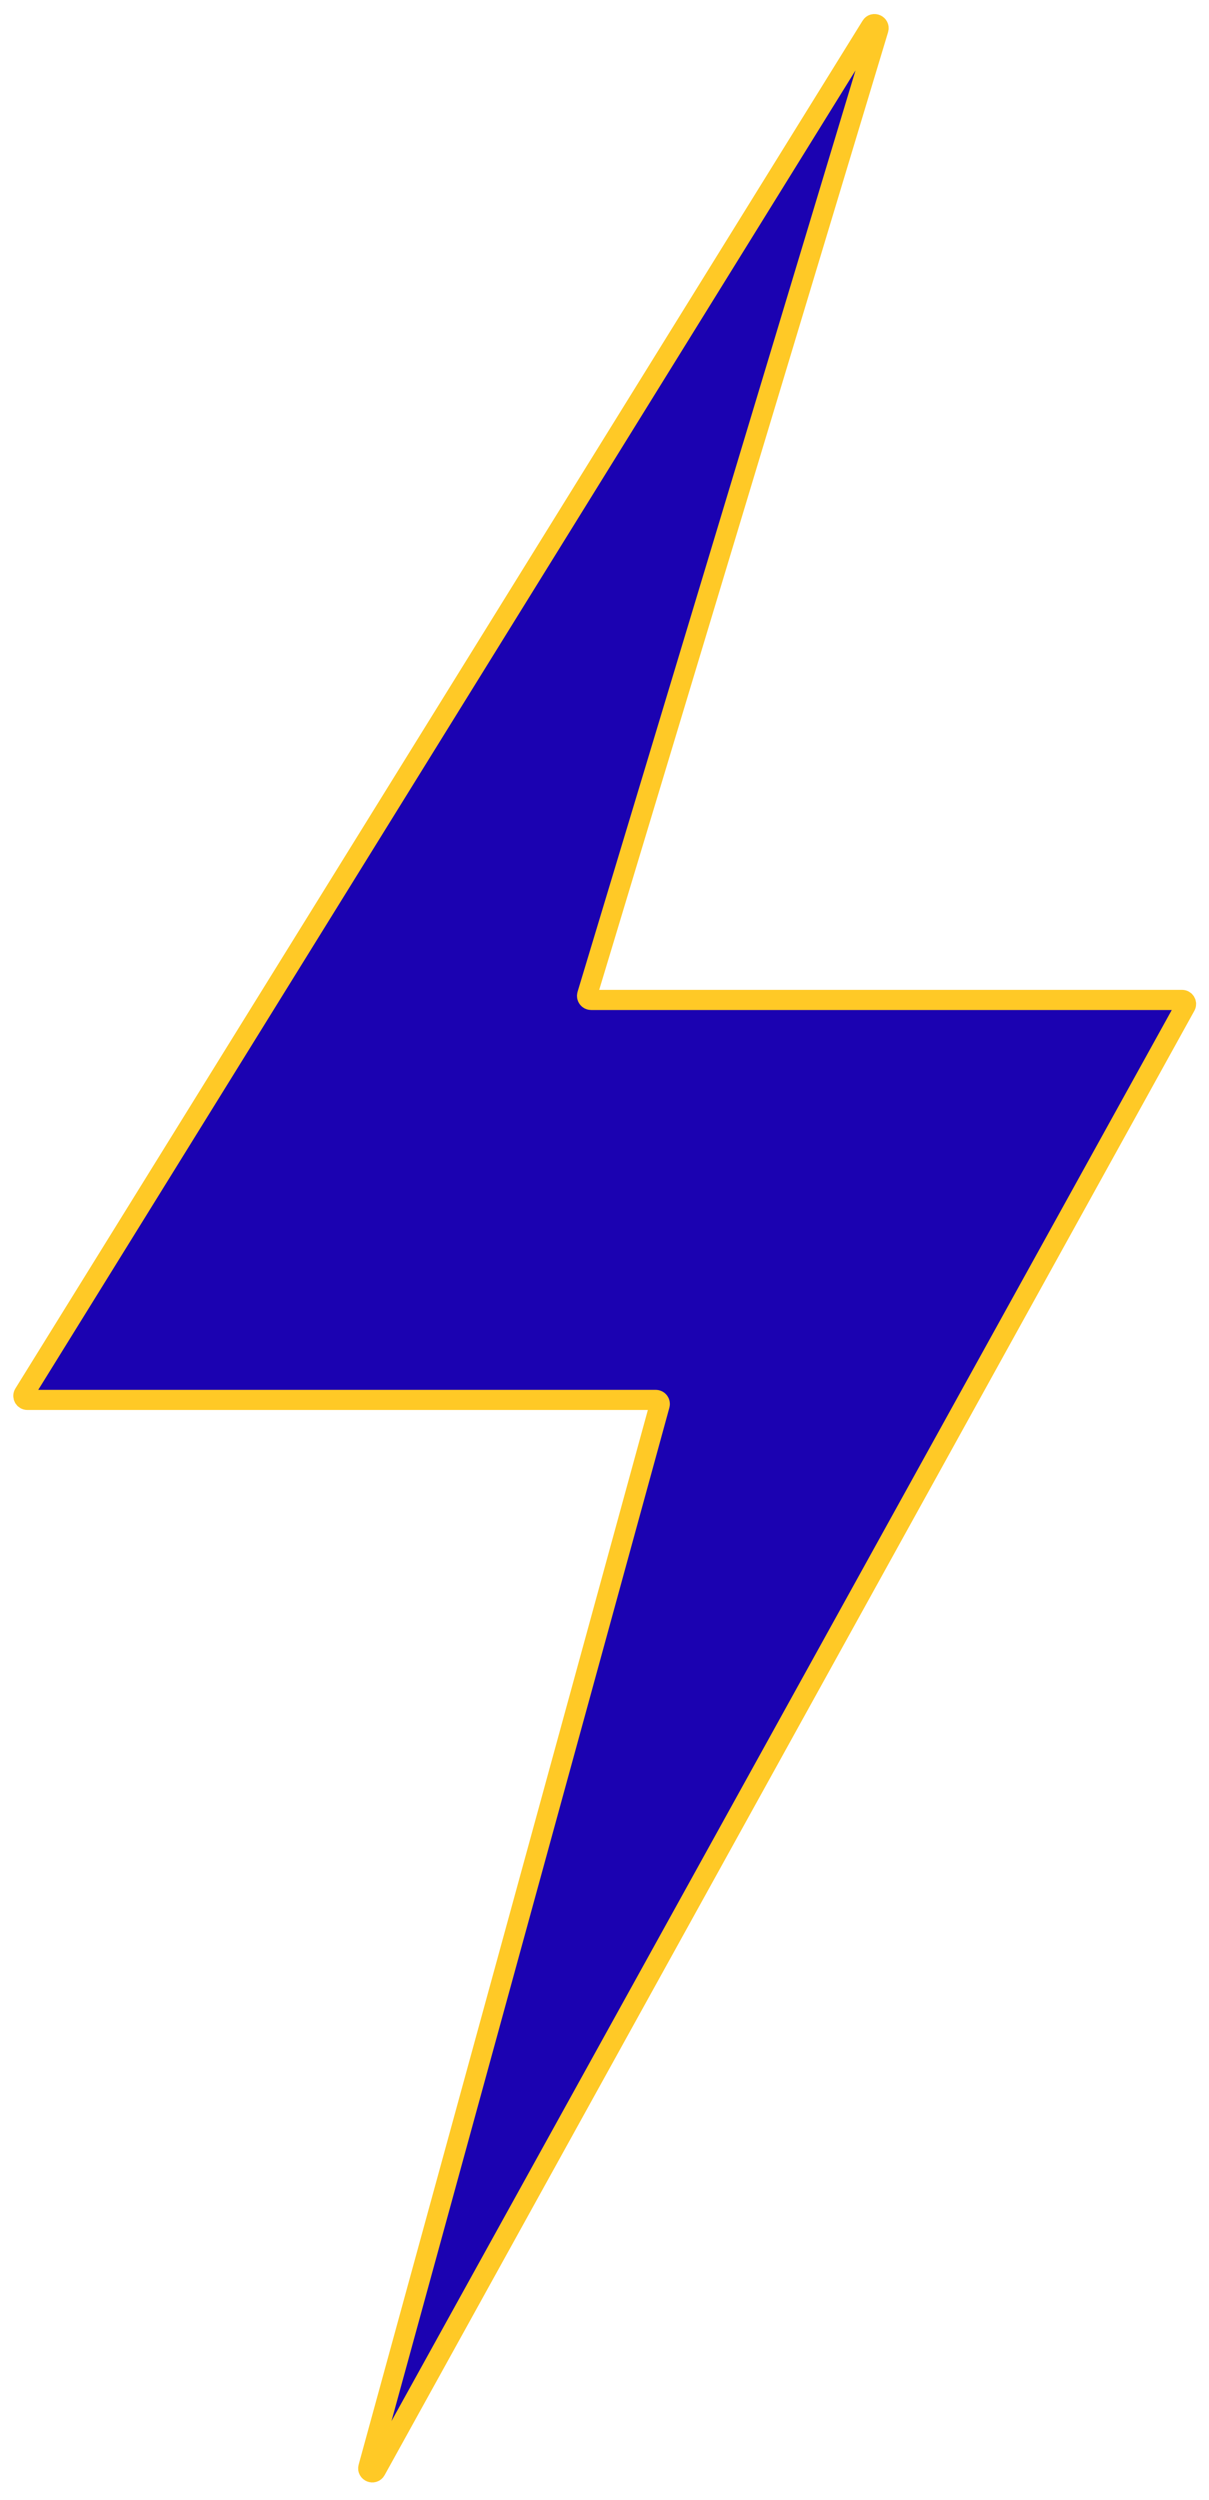 <svg width="30" height="62" viewBox="0 0 30 62" fill="none" xmlns="http://www.w3.org/2000/svg">
<path d="M14.571 24.671L21.797 0.727C21.83 0.616 21.677 0.546 21.616 0.646L0.595 34.567C0.553 34.634 0.601 34.72 0.68 34.72H16.272C16.338 34.72 16.386 34.783 16.369 34.846L9.141 61.192C9.11 61.306 9.268 61.37 9.325 61.267L29.418 24.948C29.455 24.882 29.407 24.8 29.33 24.8H14.667C14.6 24.8 14.552 24.735 14.571 24.671Z" fill="#1B02B1" stroke="#FFC926" stroke-width="0.5"/>
</svg>
